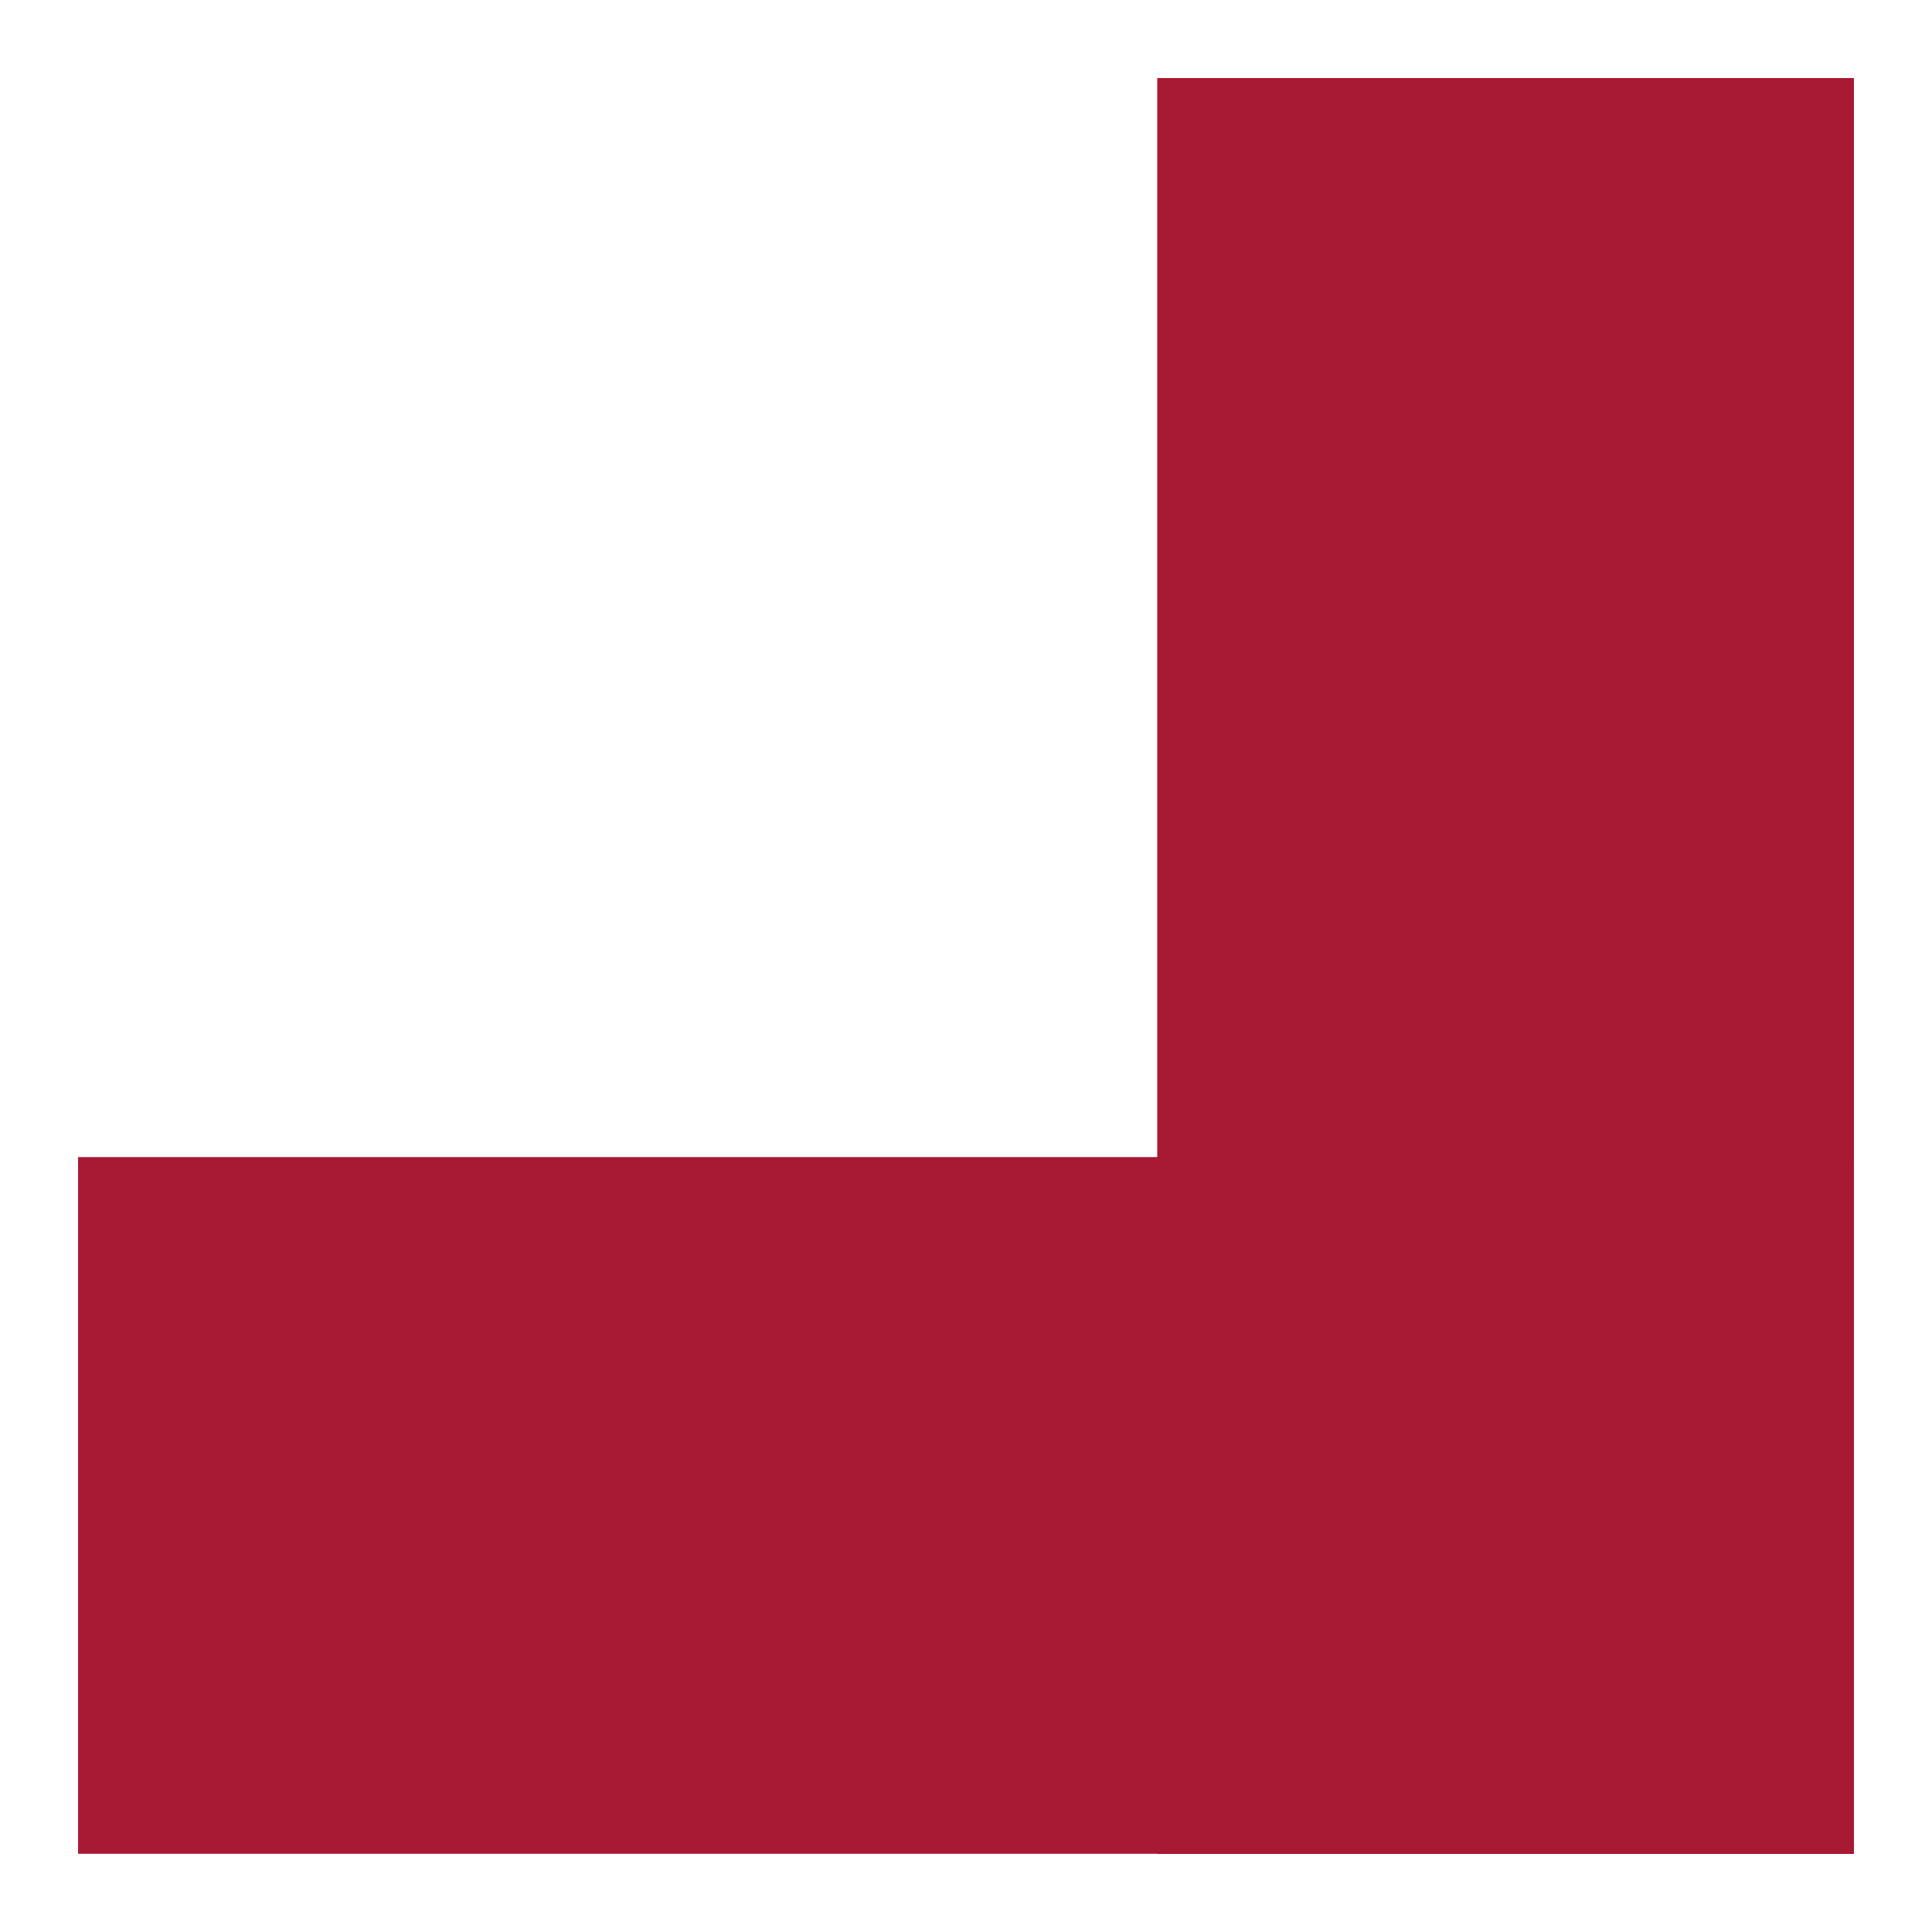 <?xml version="1.0" encoding="UTF-8" standalone="no"?>
<!-- Created with Inkscape (http://www.inkscape.org/) -->

<svg
   xmlns:dc="http://purl.org/dc/elements/1.1/"
   xmlns:cc="http://creativecommons.org/ns#"
   xmlns:rdf="http://www.w3.org/1999/02/22-rdf-syntax-ns#"
   xmlns:svg="http://www.w3.org/2000/svg"
   xmlns="http://www.w3.org/2000/svg"
   xmlns:sodipodi="http://sodipodi.sourceforge.net/DTD/sodipodi-0.dtd"
   xmlns:inkscape="http://www.inkscape.org/namespaces/inkscape"
   width="7.424mm"
   height="7.424mm"
   viewBox="0 0 26.306 26.306"
   id="svg3384"
   version="1.1"
   inkscape:version="0.91 r13725"
   sodipodi:docname="login-logo.svg">
  <defs
     id="defs3386" />
  <sodipodi:namedview
     id="base"
     pagecolor="#ffffff"
     bordercolor="#666666"
     borderopacity="1.0"
     inkscape:pageopacity="0.0"
     inkscape:pageshadow="2"
     inkscape:zoom="11.2"
     inkscape:cx="17.893096"
     inkscape:cy="-0.02224396"
     inkscape:document-units="px"
     inkscape:current-layer="layer1"
     showgrid="false"
     fit-margin-top="0.3"
     fit-margin-left="0.3"
     fit-margin-right="0.3"
     fit-margin-bottom="0.3"
     inkscape:window-width="1920"
     inkscape:window-height="1139"
     inkscape:window-x="1920"
     inkscape:window-y="0"
     inkscape:window-maximized="1" />
  <g
     inkscape:label="Layer 1"
     inkscape:groupmode="layer"
     id="layer1"
     transform="translate(-67.561,-460.995)">
    <g
       id="g3408">
      <path
         inkscape:connector-curvature="0"
         id="path164"
         style="fill:#a71932;fill-opacity:1;fill-rule:nonzero;stroke:none"
         d="m 92.804,462.058 -9.486,0 0,24.18 9.486,0 0,-24.18 z" />
      <path
         inkscape:connector-curvature="0"
         id="path166"
         style="fill:#a71932;fill-opacity:1;fill-rule:nonzero;stroke:none"
         d="m 92.804,476.75 -24.18,0 0,9.486 24.18,0 0,-9.486 z" />
    </g>
  </g>
</svg>
